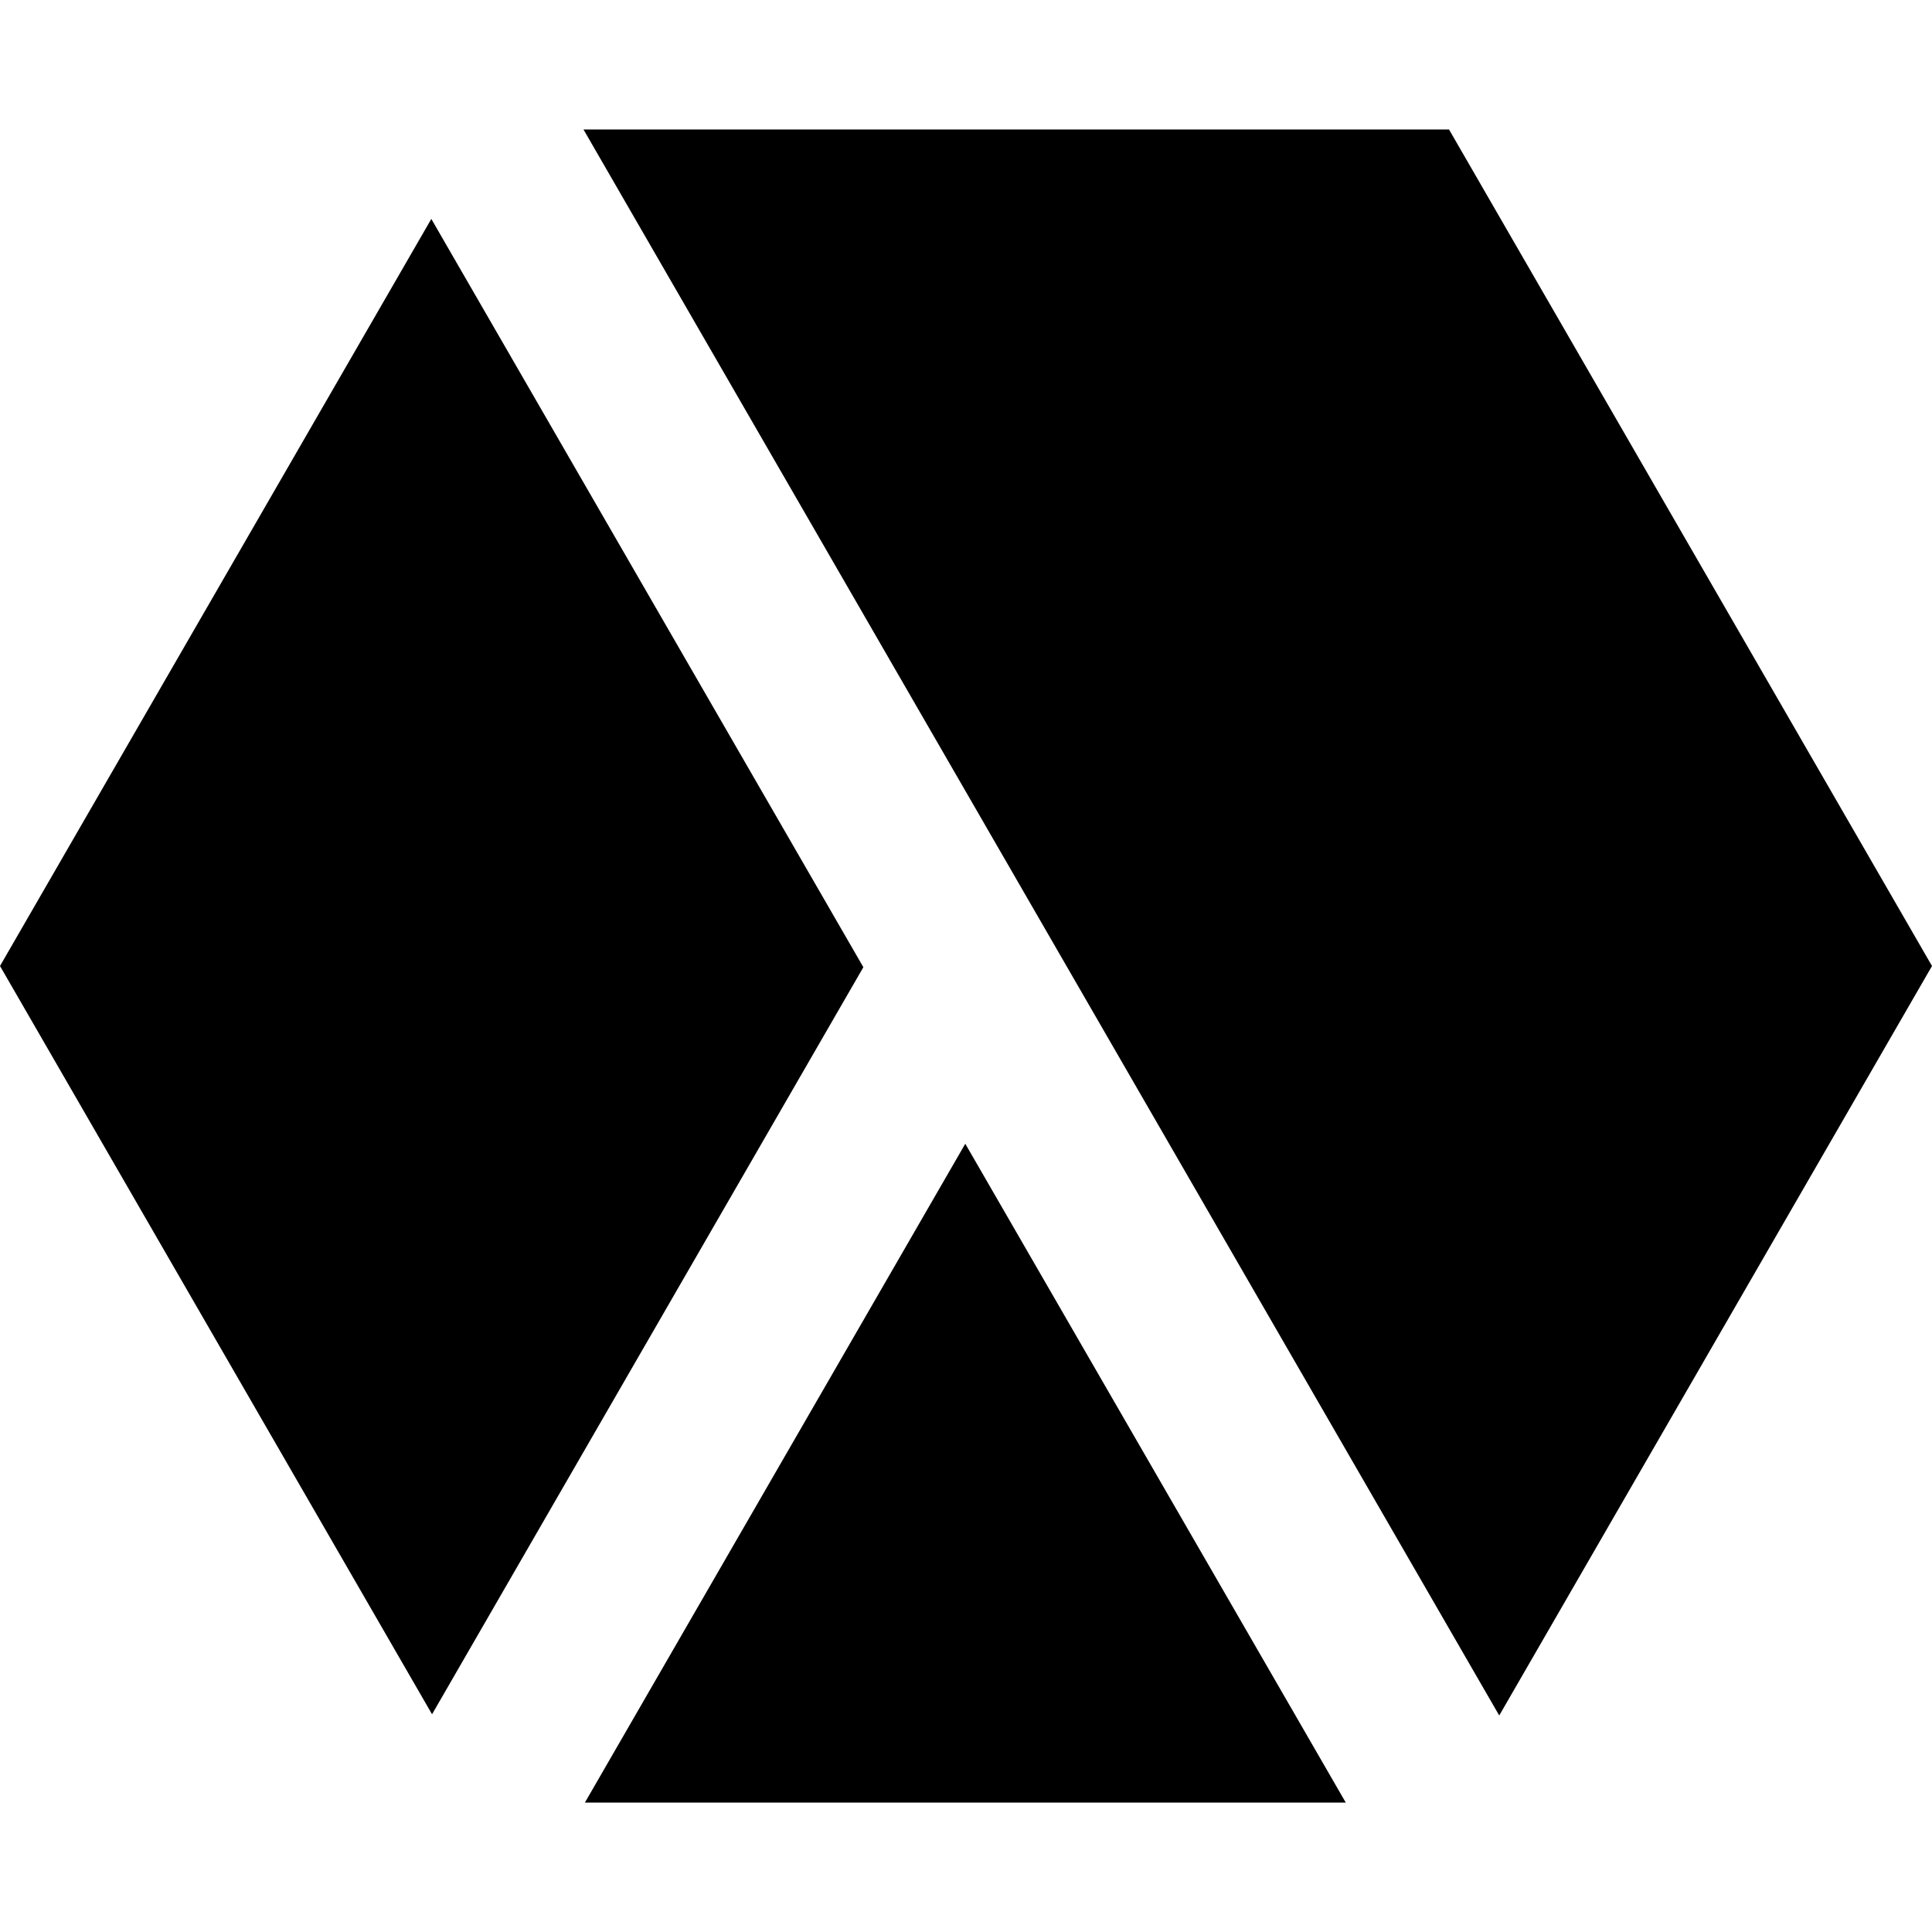 <svg xmlns="http://www.w3.org/2000/svg" viewBox="0 0 16 16">
  <title>web-icon16x16</title>
    <polygon points="7.994 9.472 4.844 14.928 11.145 14.928 7.994 9.472" style="fill: #000000"/>
    <polygon points="3.572 1.813 0 8 3.578 14.197 7.15 8.01 3.572 1.813" style="fill: #000000"/>
    <polygon points="16 8 12 1.072 4.832 1.072 12.416 14.207 16 8" style="fill: #000000"/>
</svg>
